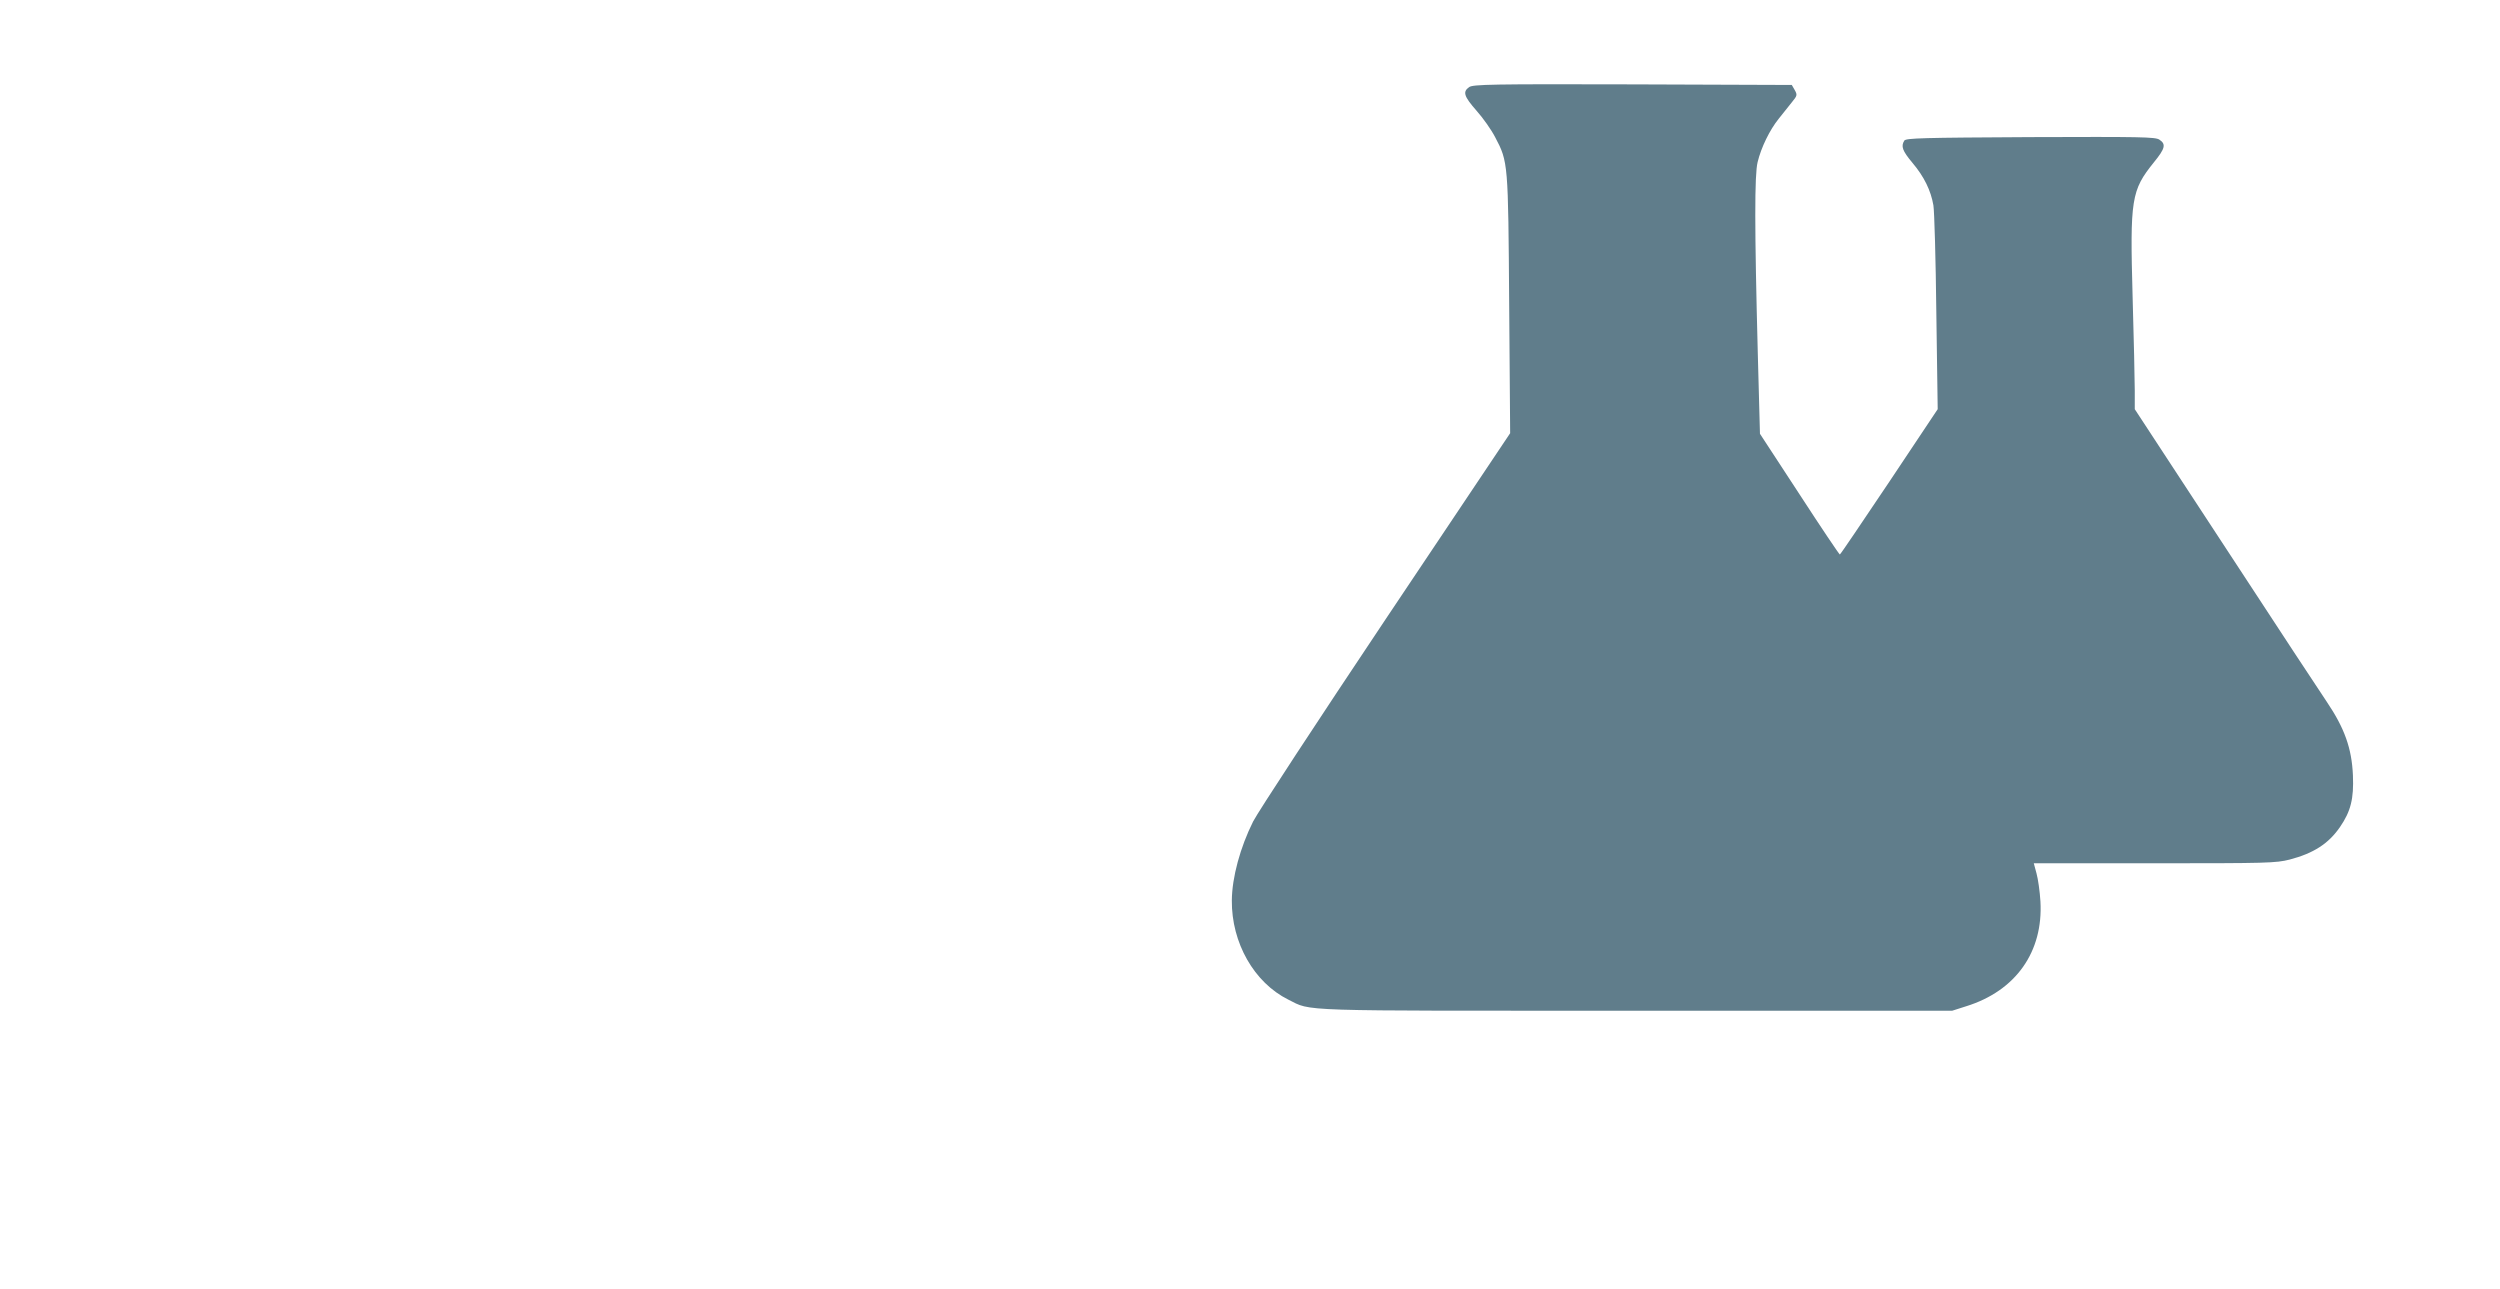 <?xml version="1.0" standalone="no"?>
<!DOCTYPE svg PUBLIC "-//W3C//DTD SVG 20010904//EN"
 "http://www.w3.org/TR/2001/REC-SVG-20010904/DTD/svg10.dtd">
<svg version="1.0" xmlns="http://www.w3.org/2000/svg"
 width="1280pt" height="660pt" viewBox="0 0 1280 660"
 preserveAspectRatio="xMidYMid meet">
<g transform="translate(0,660) scale(0.1,-0.1)"
fill="#607d8b" stroke="none">
<path d="M7522 6154 c-34 -24 -27 -47 38 -121 33 -37 76 -98 95 -135 67 -127
67 -130 72 -859 l5 -657 -636 -950 c-349 -522 -655 -989 -680 -1038 -66 -132
-108 -286 -109 -404 -2 -217 114 -421 289 -508 123 -61 13 -57 1779 -57 l1620
0 72 23 c254 79 395 279 380 537 -3 50 -12 114 -20 143 l-14 52 617 0 c578 0
622 1 693 19 122 32 199 81 258 167 55 80 71 145 66 264 -6 139 -43 242 -134
377 -21 30 -251 380 -510 776 l-473 722 0 95 c0 52 -5 268 -11 479 -14 503 -7
546 109 690 58 71 63 93 28 116 -20 14 -99 15 -660 13 -553 -3 -638 -5 -646
-18 -18 -29 -10 -52 42 -114 60 -71 94 -142 107 -217 5 -30 12 -277 15 -549
l7 -495 -248 -372 c-137 -204 -250 -372 -253 -372 -3 0 -96 138 -207 309
l-202 309 -11 408 c-17 648 -17 919 -1 983 18 75 62 165 108 222 21 26 51 64
67 84 28 34 29 38 15 63 l-15 26 -815 3 c-725 2 -817 0 -837 -14z"/>
</g>
</svg>
